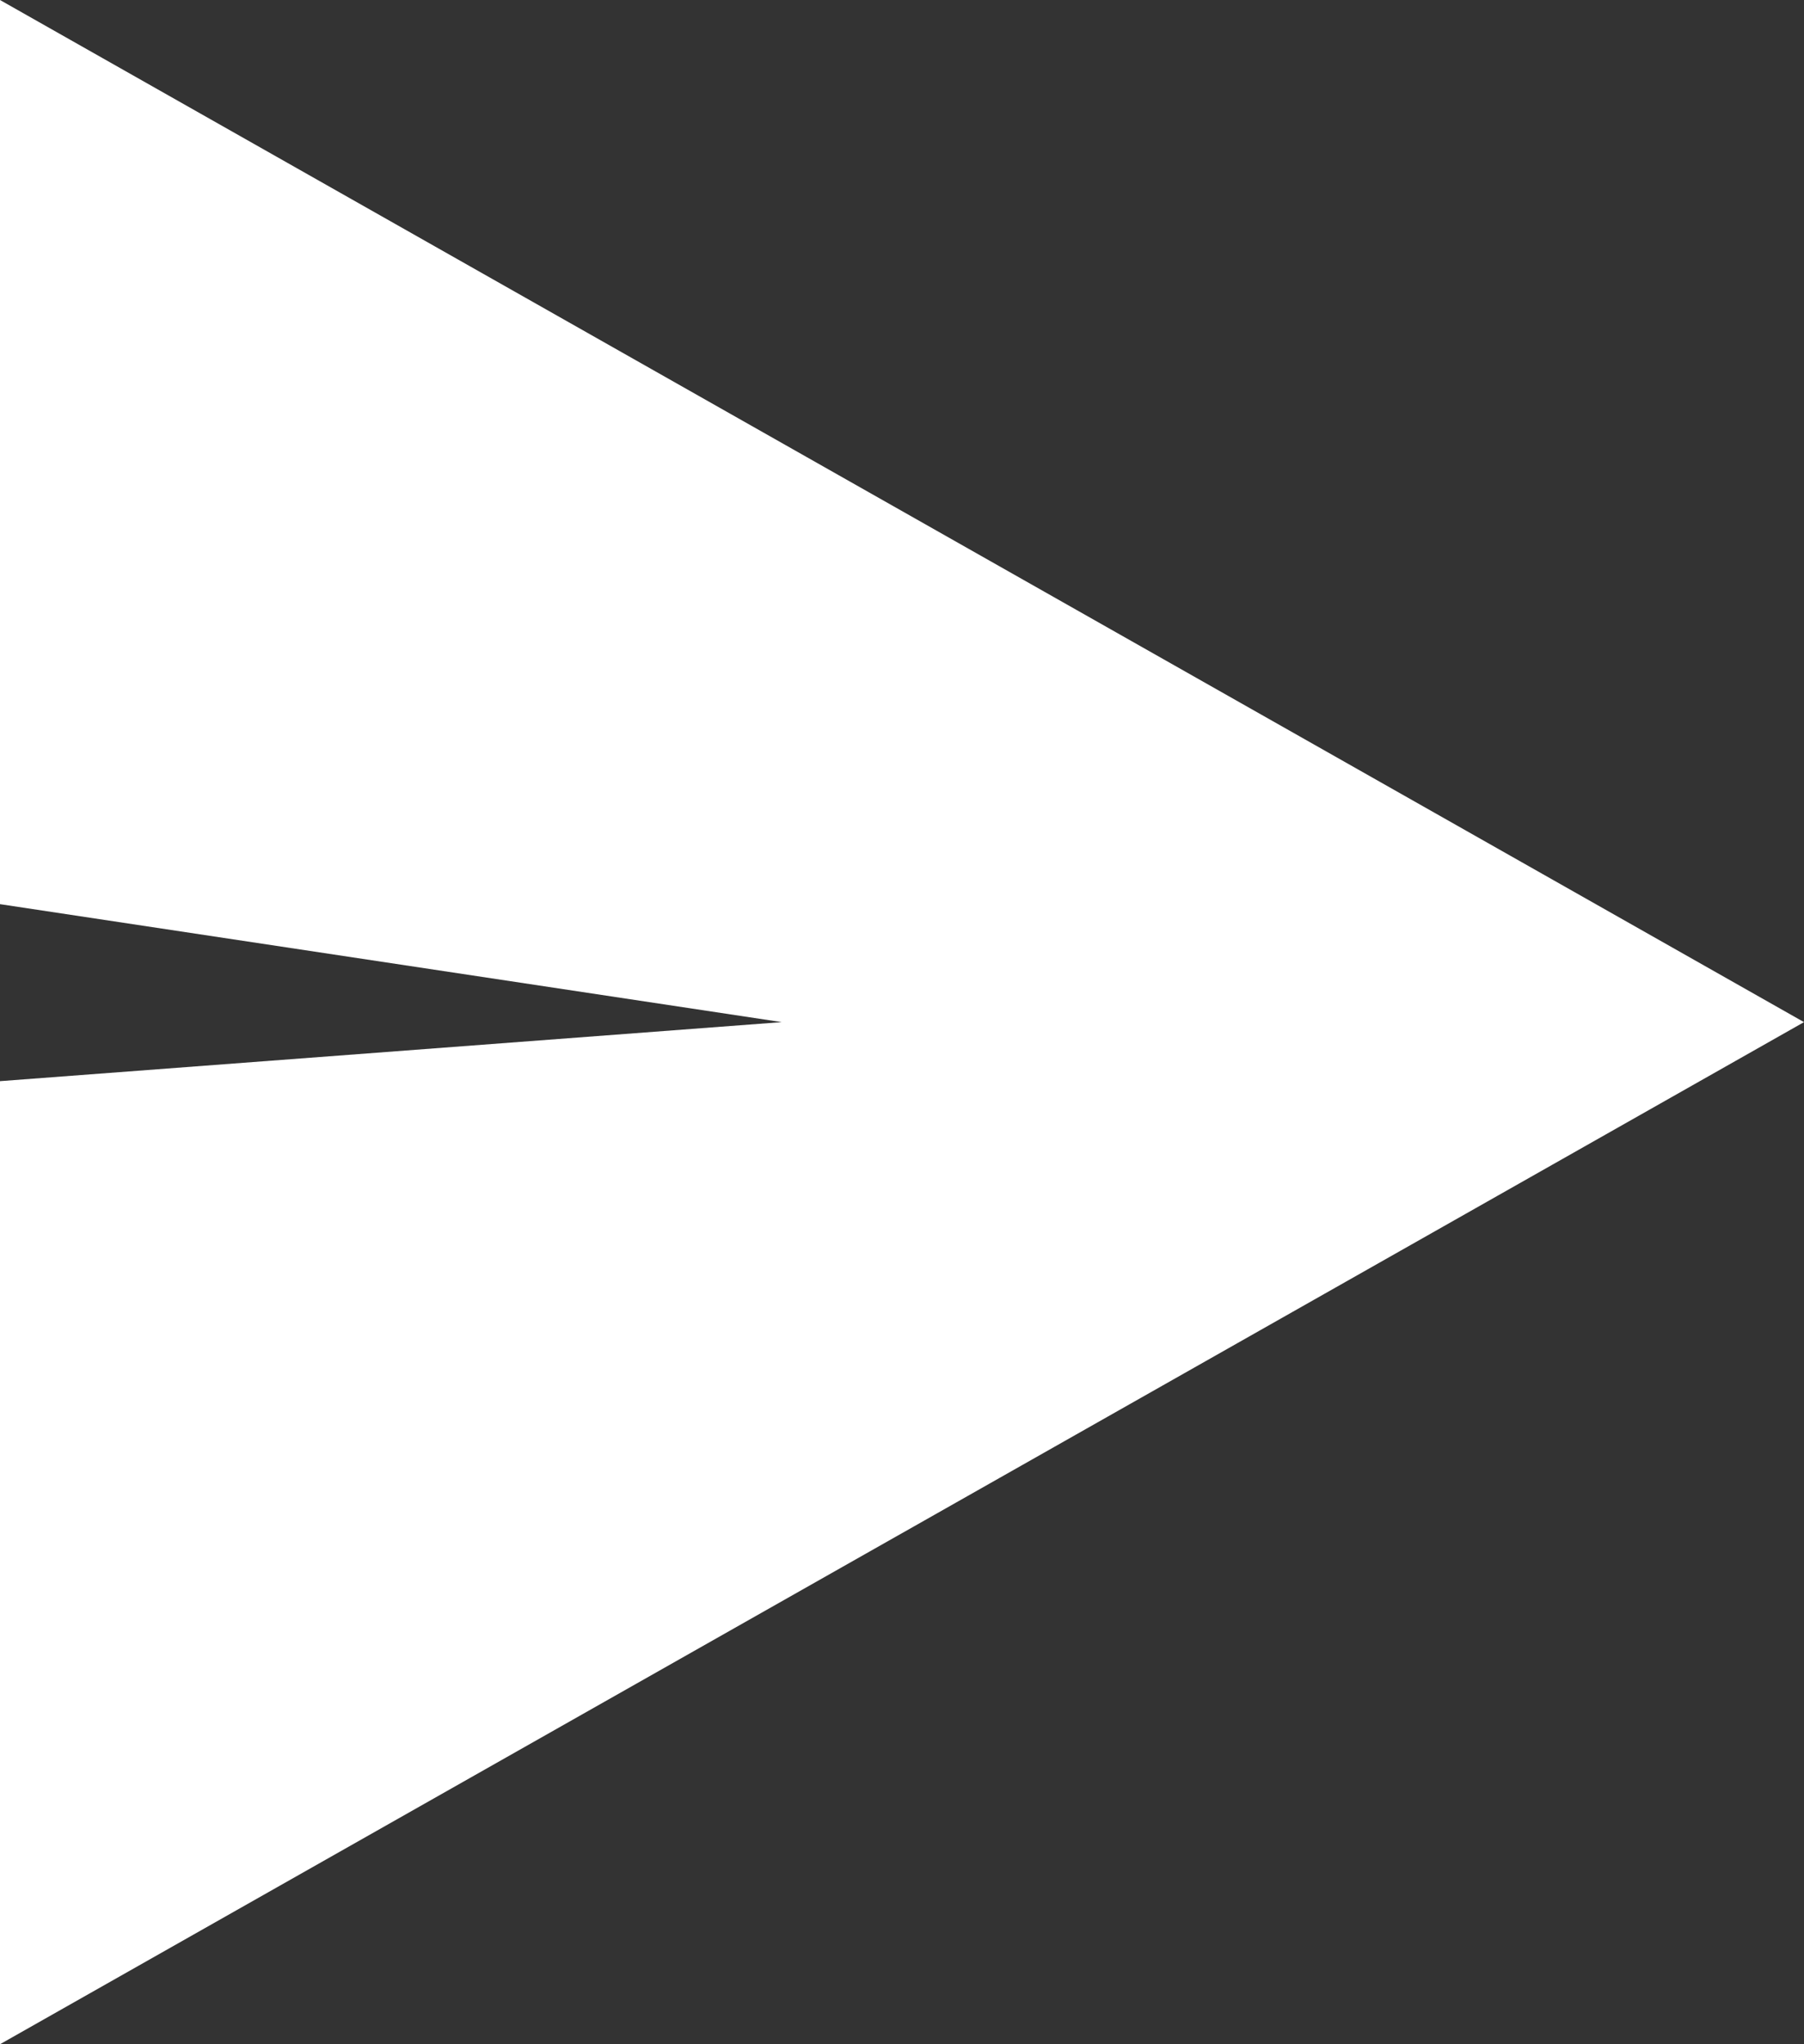 <?xml version="1.0" encoding="UTF-8"?> <svg xmlns="http://www.w3.org/2000/svg" width="15" height="17" viewBox="0 0 15 17" fill="none"><rect x="0" y="0" width="15" height="17" fill="#333333" stroke="none"/><path d="M15 8.5L2.02723e-07 17L1.07214e-07 8.991L6.5 8.5L8.96573e-08 7.519L0 1.78873e-07L15 8.5Z" fill="white"></path></svg> 
